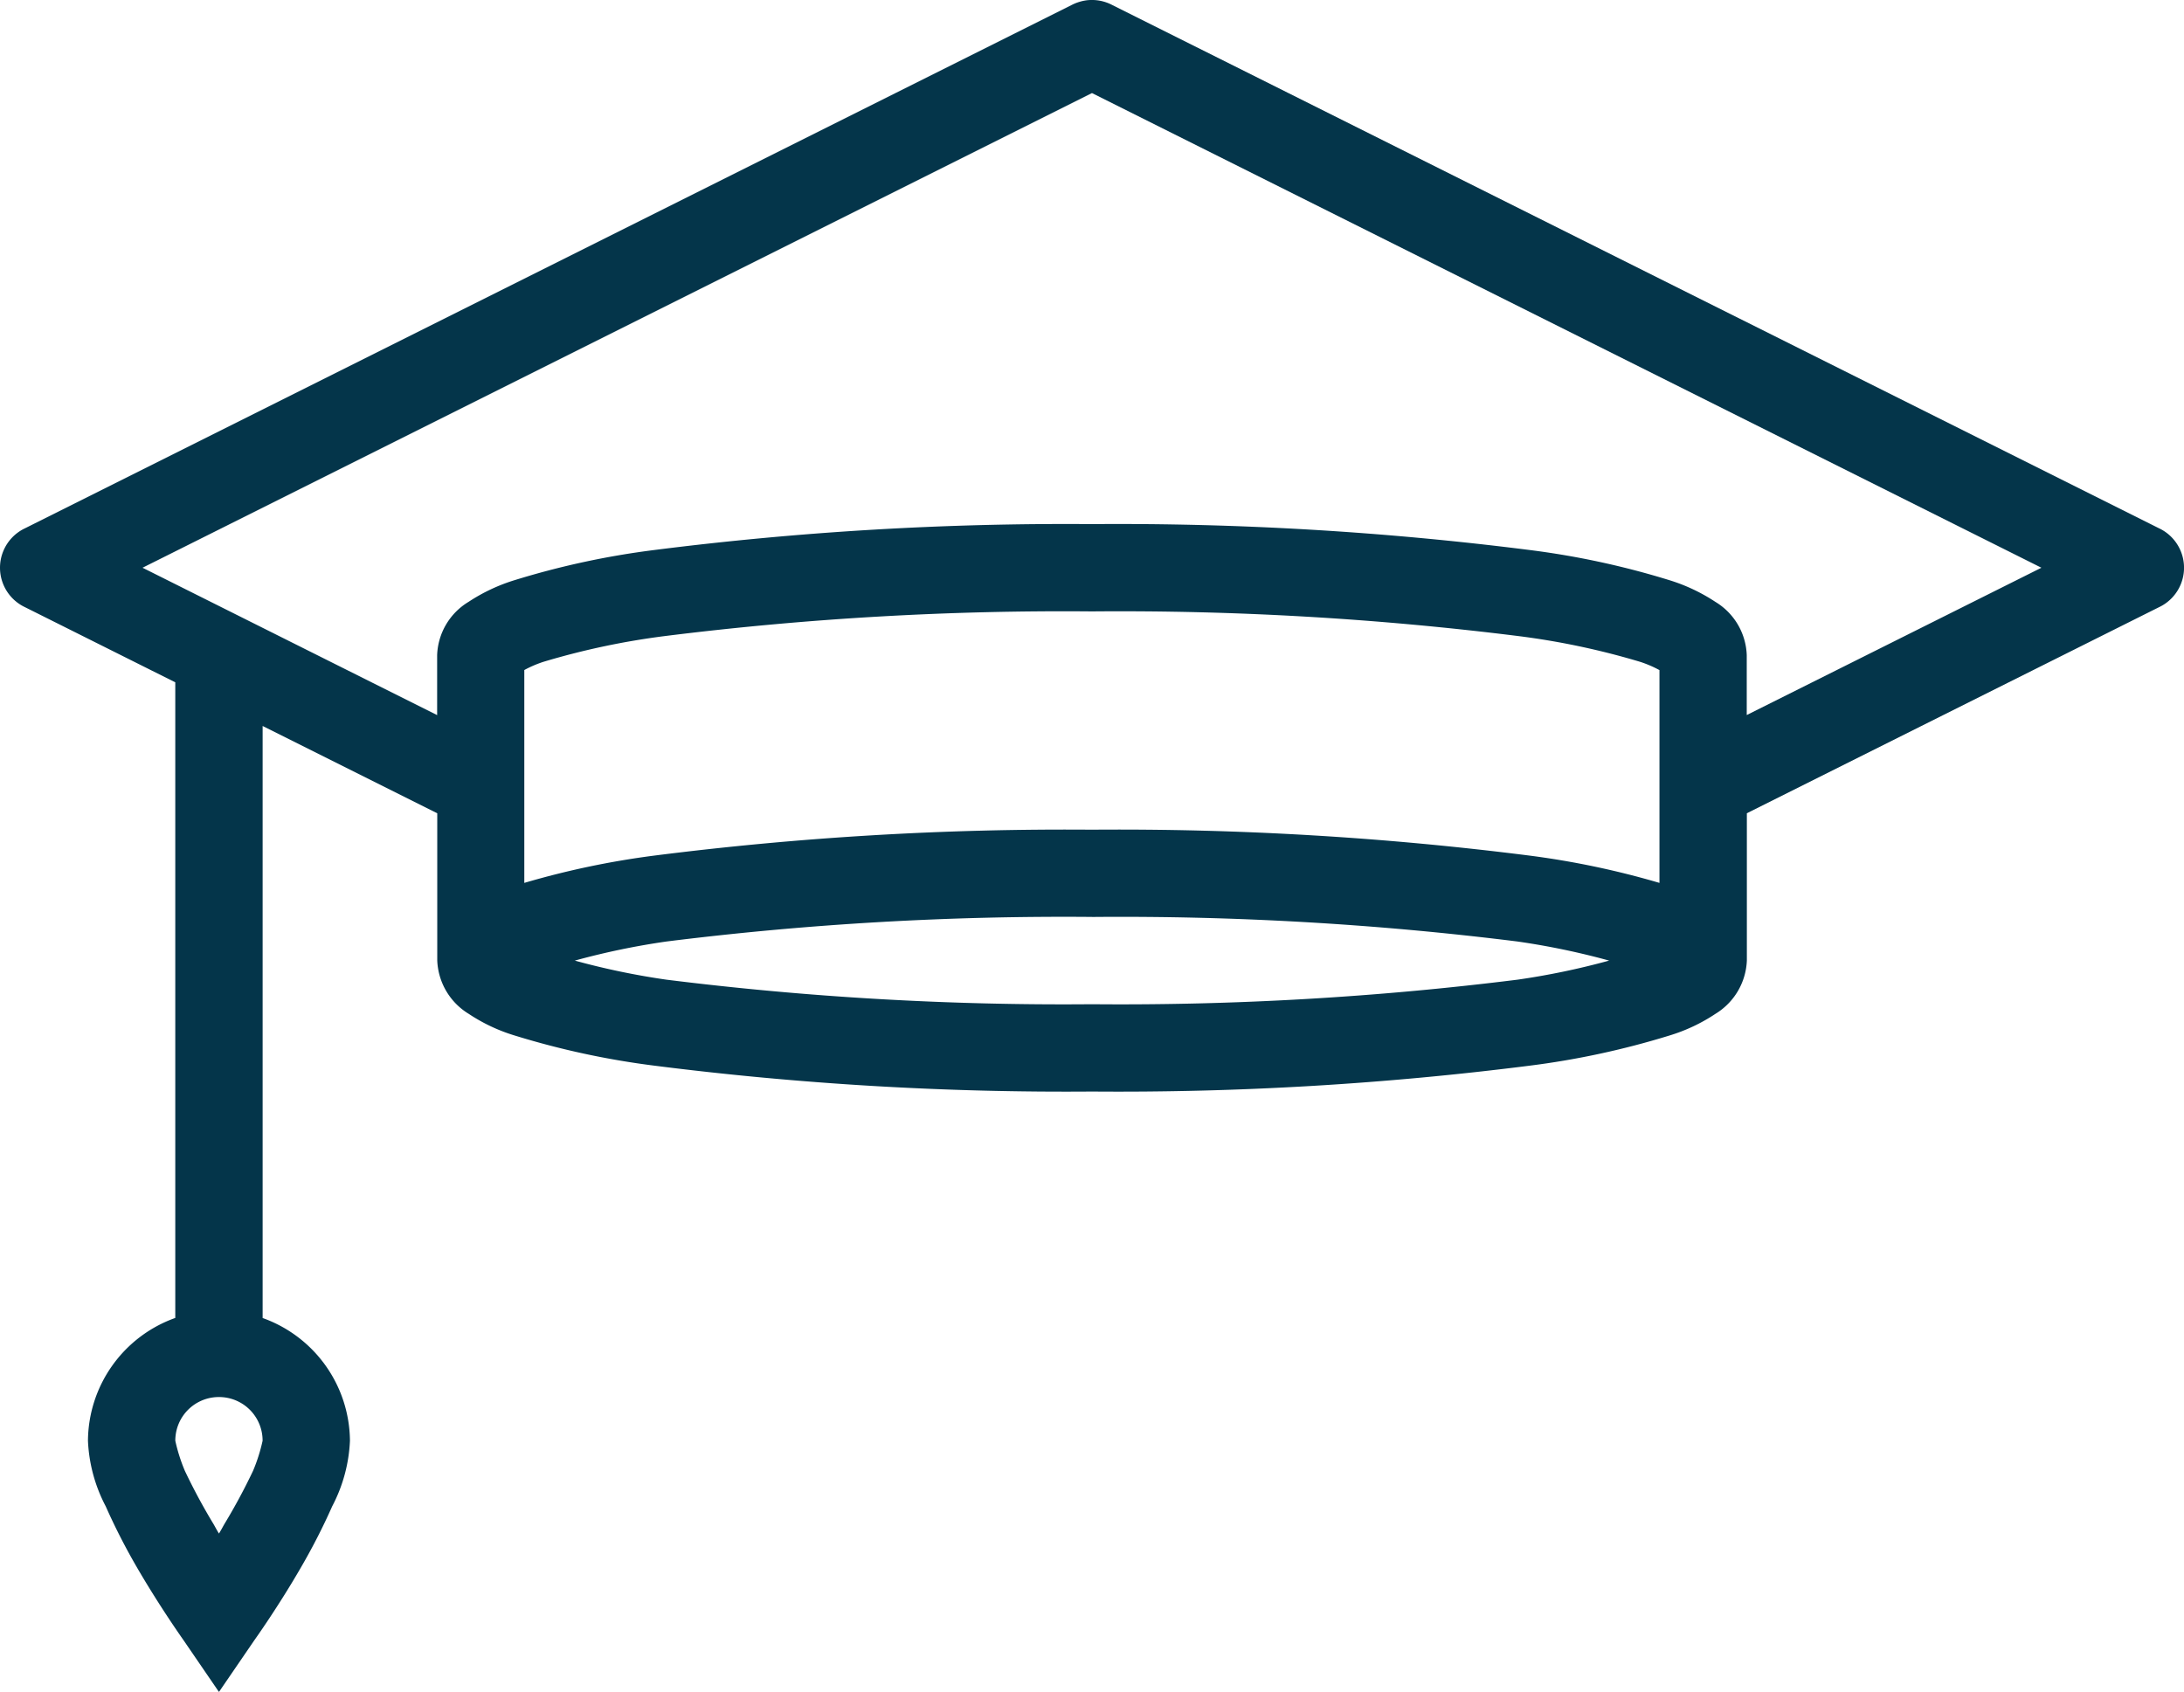 <svg id="icons8_graduation_cap" xmlns="http://www.w3.org/2000/svg" width="57.255" height="44.354" viewBox="0 0 57.255 44.354">
  <path id="Path_88" data-name="Path 88" d="M28.328,69.933a1.227,1.227,0,0,0-.358.107L.505,83.773a1.144,1.144,0,0,0,0,2.074l3.934,1.967v16.665A3.445,3.445,0,0,0,2.15,107.7a4.069,4.069,0,0,0,.465,1.717,16.52,16.52,0,0,0,.823,1.609c.6,1.033,1.216,1.9,1.216,1.9l.93,1.359.93-1.359s.617-.863,1.216-1.9a16.519,16.519,0,0,0,.823-1.609,4.069,4.069,0,0,0,.465-1.717,3.445,3.445,0,0,0-2.289-3.219V88.959l4.578,2.289V95.11a1.717,1.717,0,0,0,.823,1.395,4.559,4.559,0,0,0,1.216.572,21.5,21.5,0,0,0,3.648.787,85.447,85.447,0,0,0,11.479.679,85.449,85.449,0,0,0,11.48-.679,21.5,21.5,0,0,0,3.648-.787,4.562,4.562,0,0,0,1.216-.572,1.717,1.717,0,0,0,.822-1.395V91.247l10.8-5.4a1.144,1.144,0,0,0,0-2.074L28.972,70.041A1.147,1.147,0,0,0,28.328,69.933Zm.143,2.432L53.361,84.81l-7.725,3.862V87.1a1.7,1.7,0,0,0-.822-1.395,4.7,4.7,0,0,0-1.216-.572,21.491,21.491,0,0,0-3.648-.787,85.673,85.673,0,0,0-11.48-.68,85.67,85.67,0,0,0-11.479.68,21.486,21.486,0,0,0-3.648.787,4.693,4.693,0,0,0-1.216.572,1.7,1.7,0,0,0-.823,1.395v1.574L3.581,84.81Zm0,13.59a84.143,84.143,0,0,1,11.158.644,19.637,19.637,0,0,1,3.219.68,3,3,0,0,1,.5.215v5.579a22.048,22.048,0,0,0-3.4-.715,85.428,85.428,0,0,0-11.48-.68,85.426,85.426,0,0,0-11.479.68,22.047,22.047,0,0,0-3.4.715V87.492a3,3,0,0,1,.5-.215,19.637,19.637,0,0,1,3.219-.68A84.144,84.144,0,0,1,28.471,85.955Zm0,8.011a83.9,83.9,0,0,1,11.158.644,19.527,19.527,0,0,1,2.4.5,19.528,19.528,0,0,1-2.4.5,83.9,83.9,0,0,1-11.158.644,83.9,83.9,0,0,1-11.158-.644,19.525,19.525,0,0,1-2.4-.5,19.525,19.525,0,0,1,2.4-.5A83.9,83.9,0,0,1,28.471,93.965ZM5.584,106.553A1.141,1.141,0,0,1,6.728,107.7a4.485,4.485,0,0,1-.25.787,15.6,15.6,0,0,1-.751,1.395c-.076.134-.067.125-.143.25-.076-.125-.067-.116-.143-.25a15.6,15.6,0,0,1-.751-1.395,4.485,4.485,0,0,1-.25-.787A1.141,1.141,0,0,1,5.584,106.553Z" transform="translate(0.156 -69.925)" fill="#04354a"/>
</svg>
